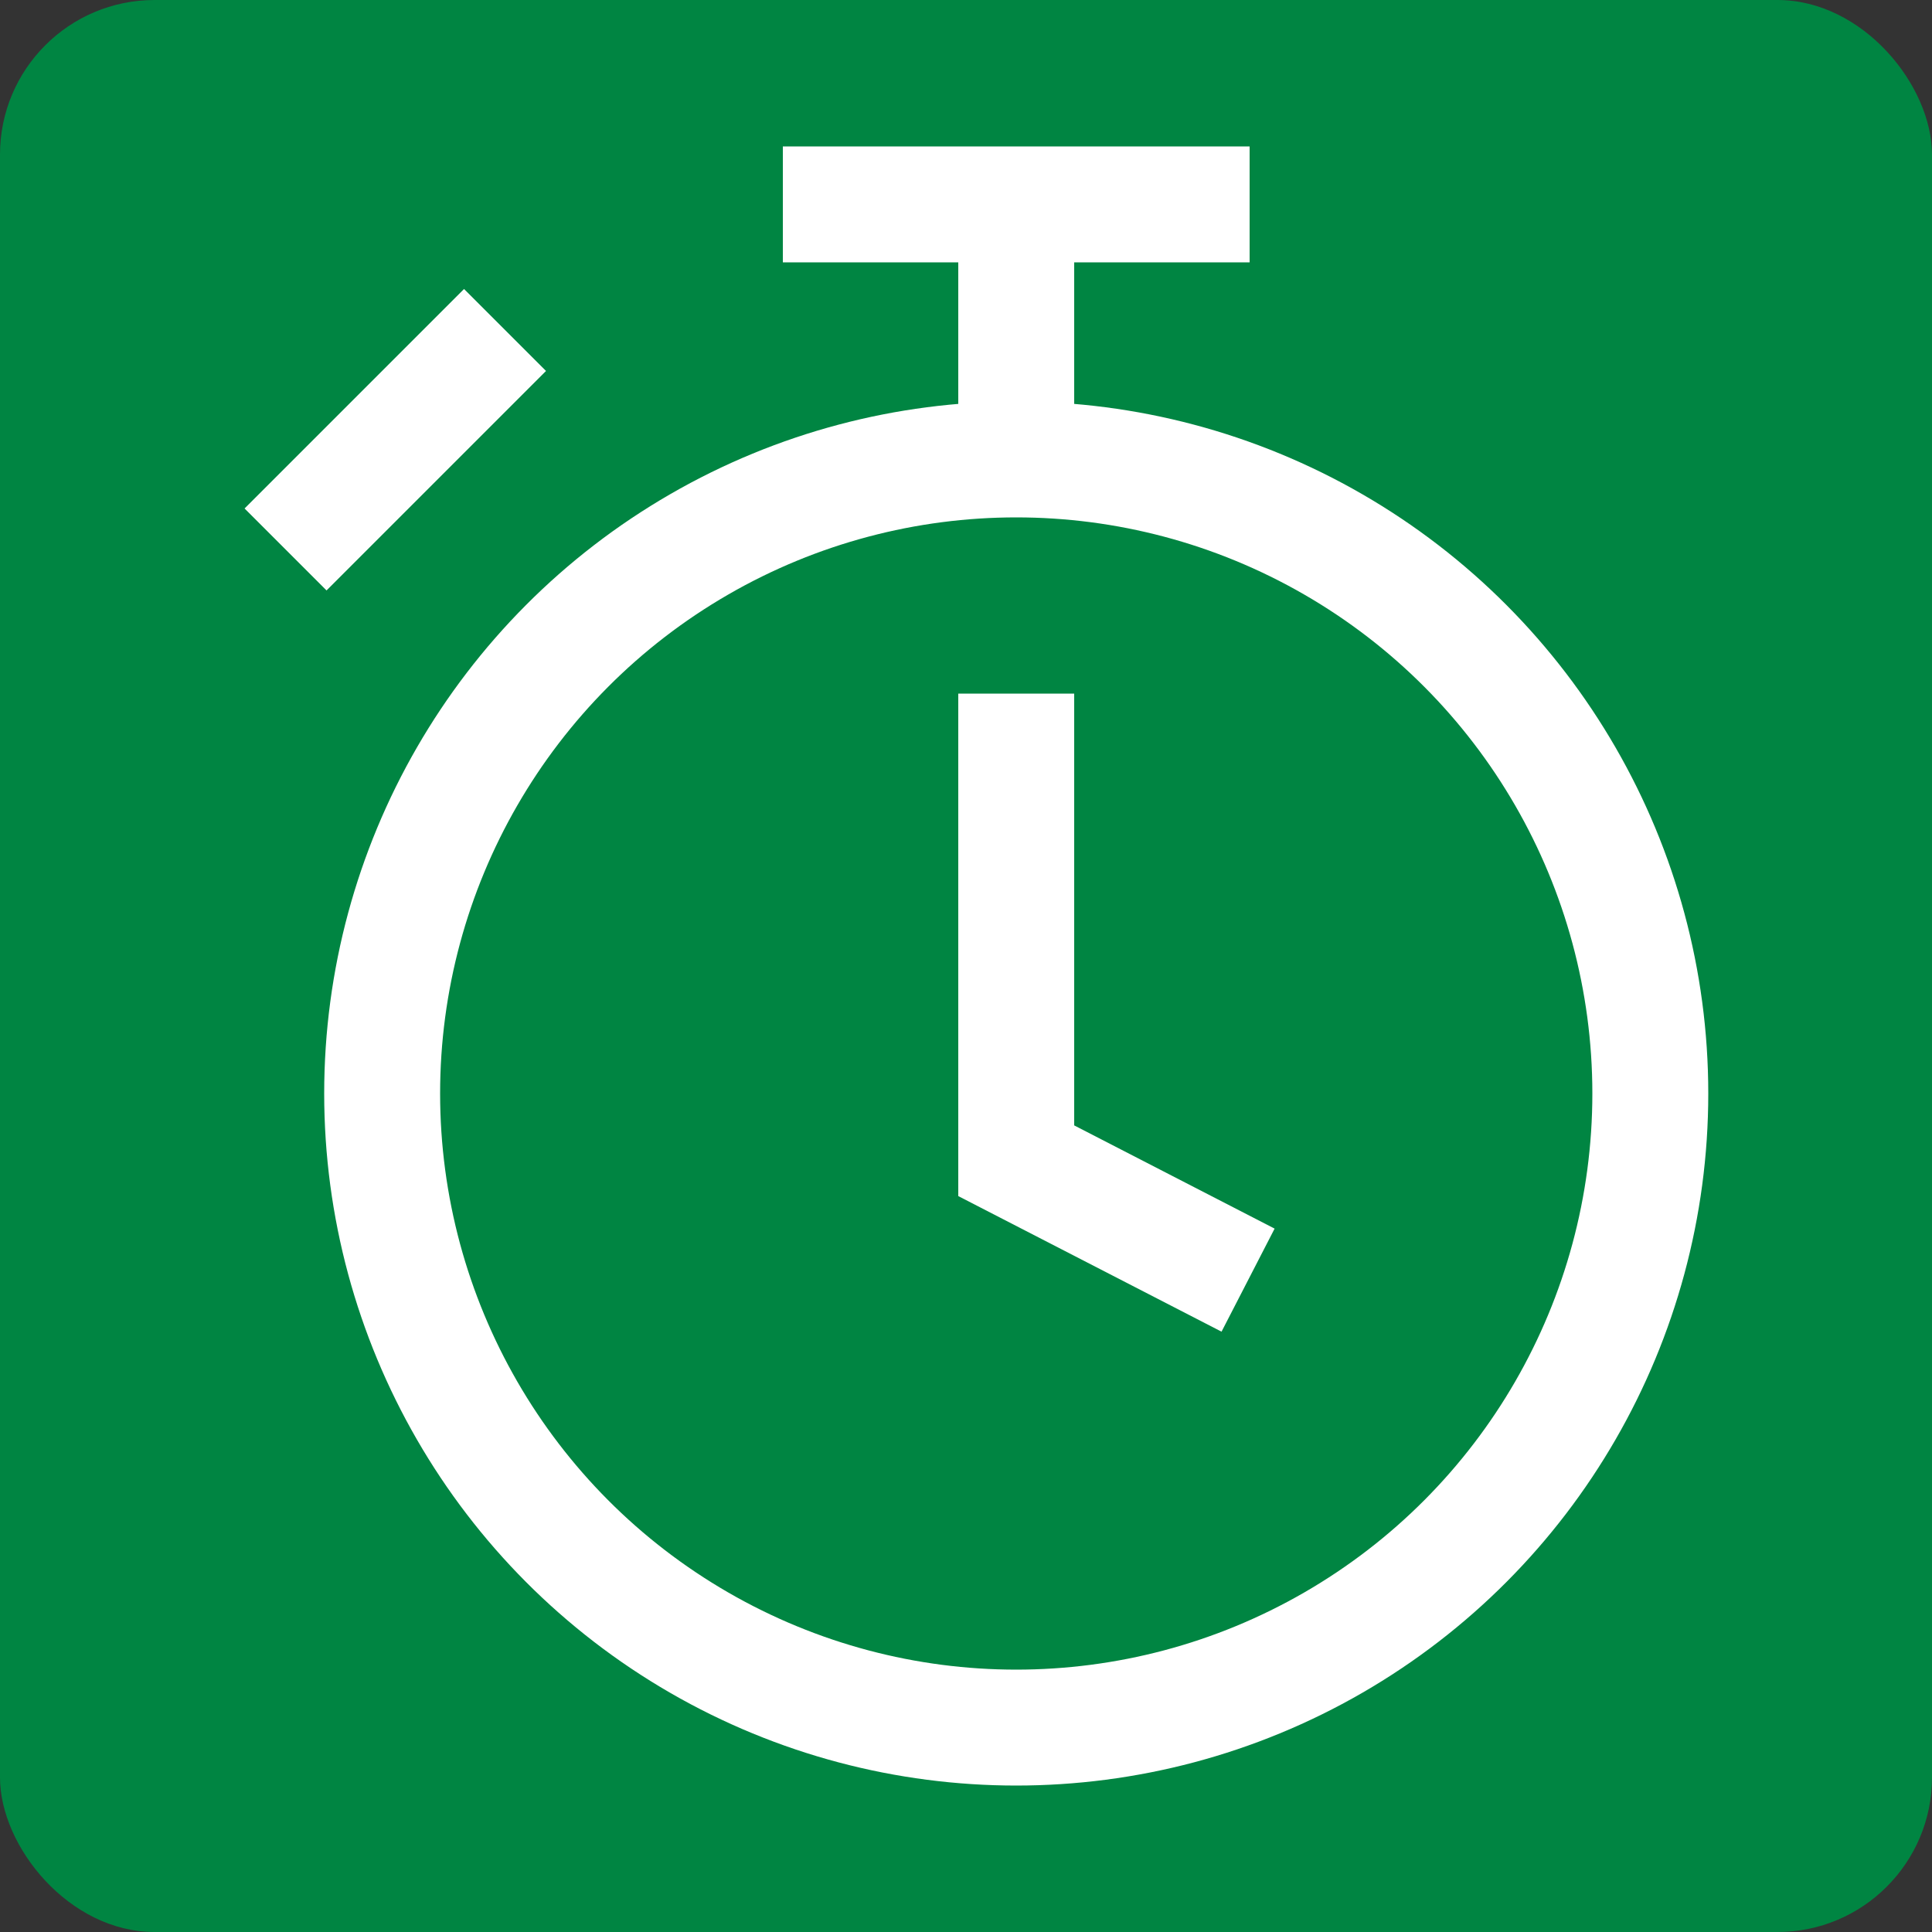 <?xml version="1.0" encoding="UTF-8"?><svg id="a" xmlns="http://www.w3.org/2000/svg" width="50" height="50" viewBox="0 0 50 50"><rect x="0" y="0" width="50" height="50" fill="#333333" stroke="none"/><rect y="0" width="50" height="50" rx="4" ry="4" style="fill:#008542;"/><line x1="32.34" y1="5.29" x2="20.26" y2="5.29" style="fill:none; stroke:#fff; stroke-miterlimit:10; stroke-width:3px;"/><circle cx="26.3" cy="28.3" r="16.41" style="fill:none; stroke:#fff; stroke-miterlimit:10; stroke-width:3px;"/><polyline points="26.3 17.95 26.3 30.04 32.3 33.13" style="fill:none; stroke:#fff; stroke-miterlimit:10; stroke-width:3px;"/><line x1="13.07" y1="8.54" x2="7.39" y2="14.22" style="fill:none; stroke:#fff; stroke-miterlimit:10; stroke-width:3px;"/><line x1="26.3" y1="11.89" x2="26.3" y2="6.13" style="fill:none; stroke:#fff; stroke-miterlimit:10; stroke-width:3px;"/></svg>